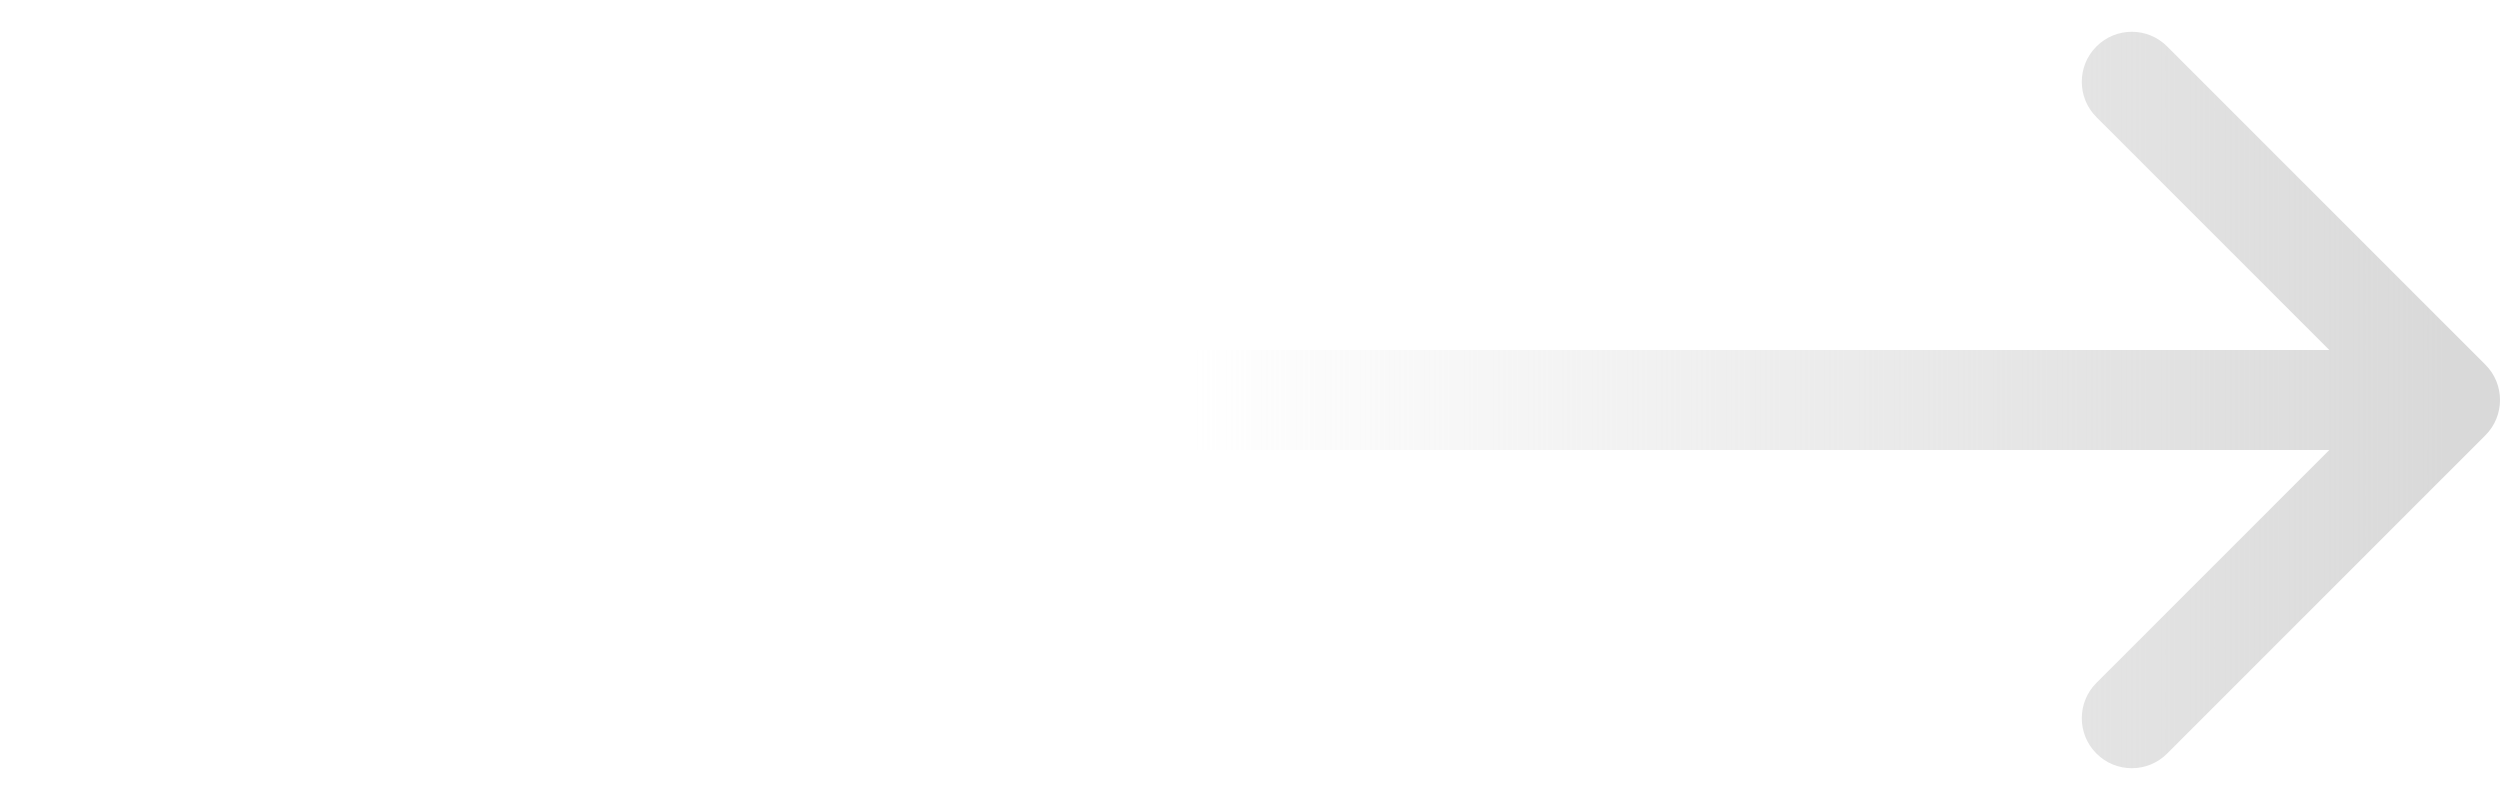 <?xml version="1.0" encoding="UTF-8"?> <svg xmlns="http://www.w3.org/2000/svg" width="50" height="16" viewBox="0 0 50 16" fill="none"> <path d="M49.707 8.707C50.098 8.317 50.098 7.683 49.707 7.293L43.343 0.929C42.953 0.538 42.319 0.538 41.929 0.929C41.538 1.319 41.538 1.953 41.929 2.343L47.586 8L41.929 13.657C41.538 14.047 41.538 14.681 41.929 15.071C42.319 15.462 42.953 15.462 43.343 15.071L49.707 8.707ZM0 9L49 9V7L0 7L0 9Z" fill="url(#paint0_linear)"></path> <defs> <linearGradient id="paint0_linear" x1="49" y1="9" x2="8" y2="9" gradientUnits="userSpaceOnUse"> <stop stop-color="#D9D9D9"></stop> <stop offset="0.615" stop-color="#D9D9D9" stop-opacity="0"></stop> </linearGradient> </defs> </svg> 